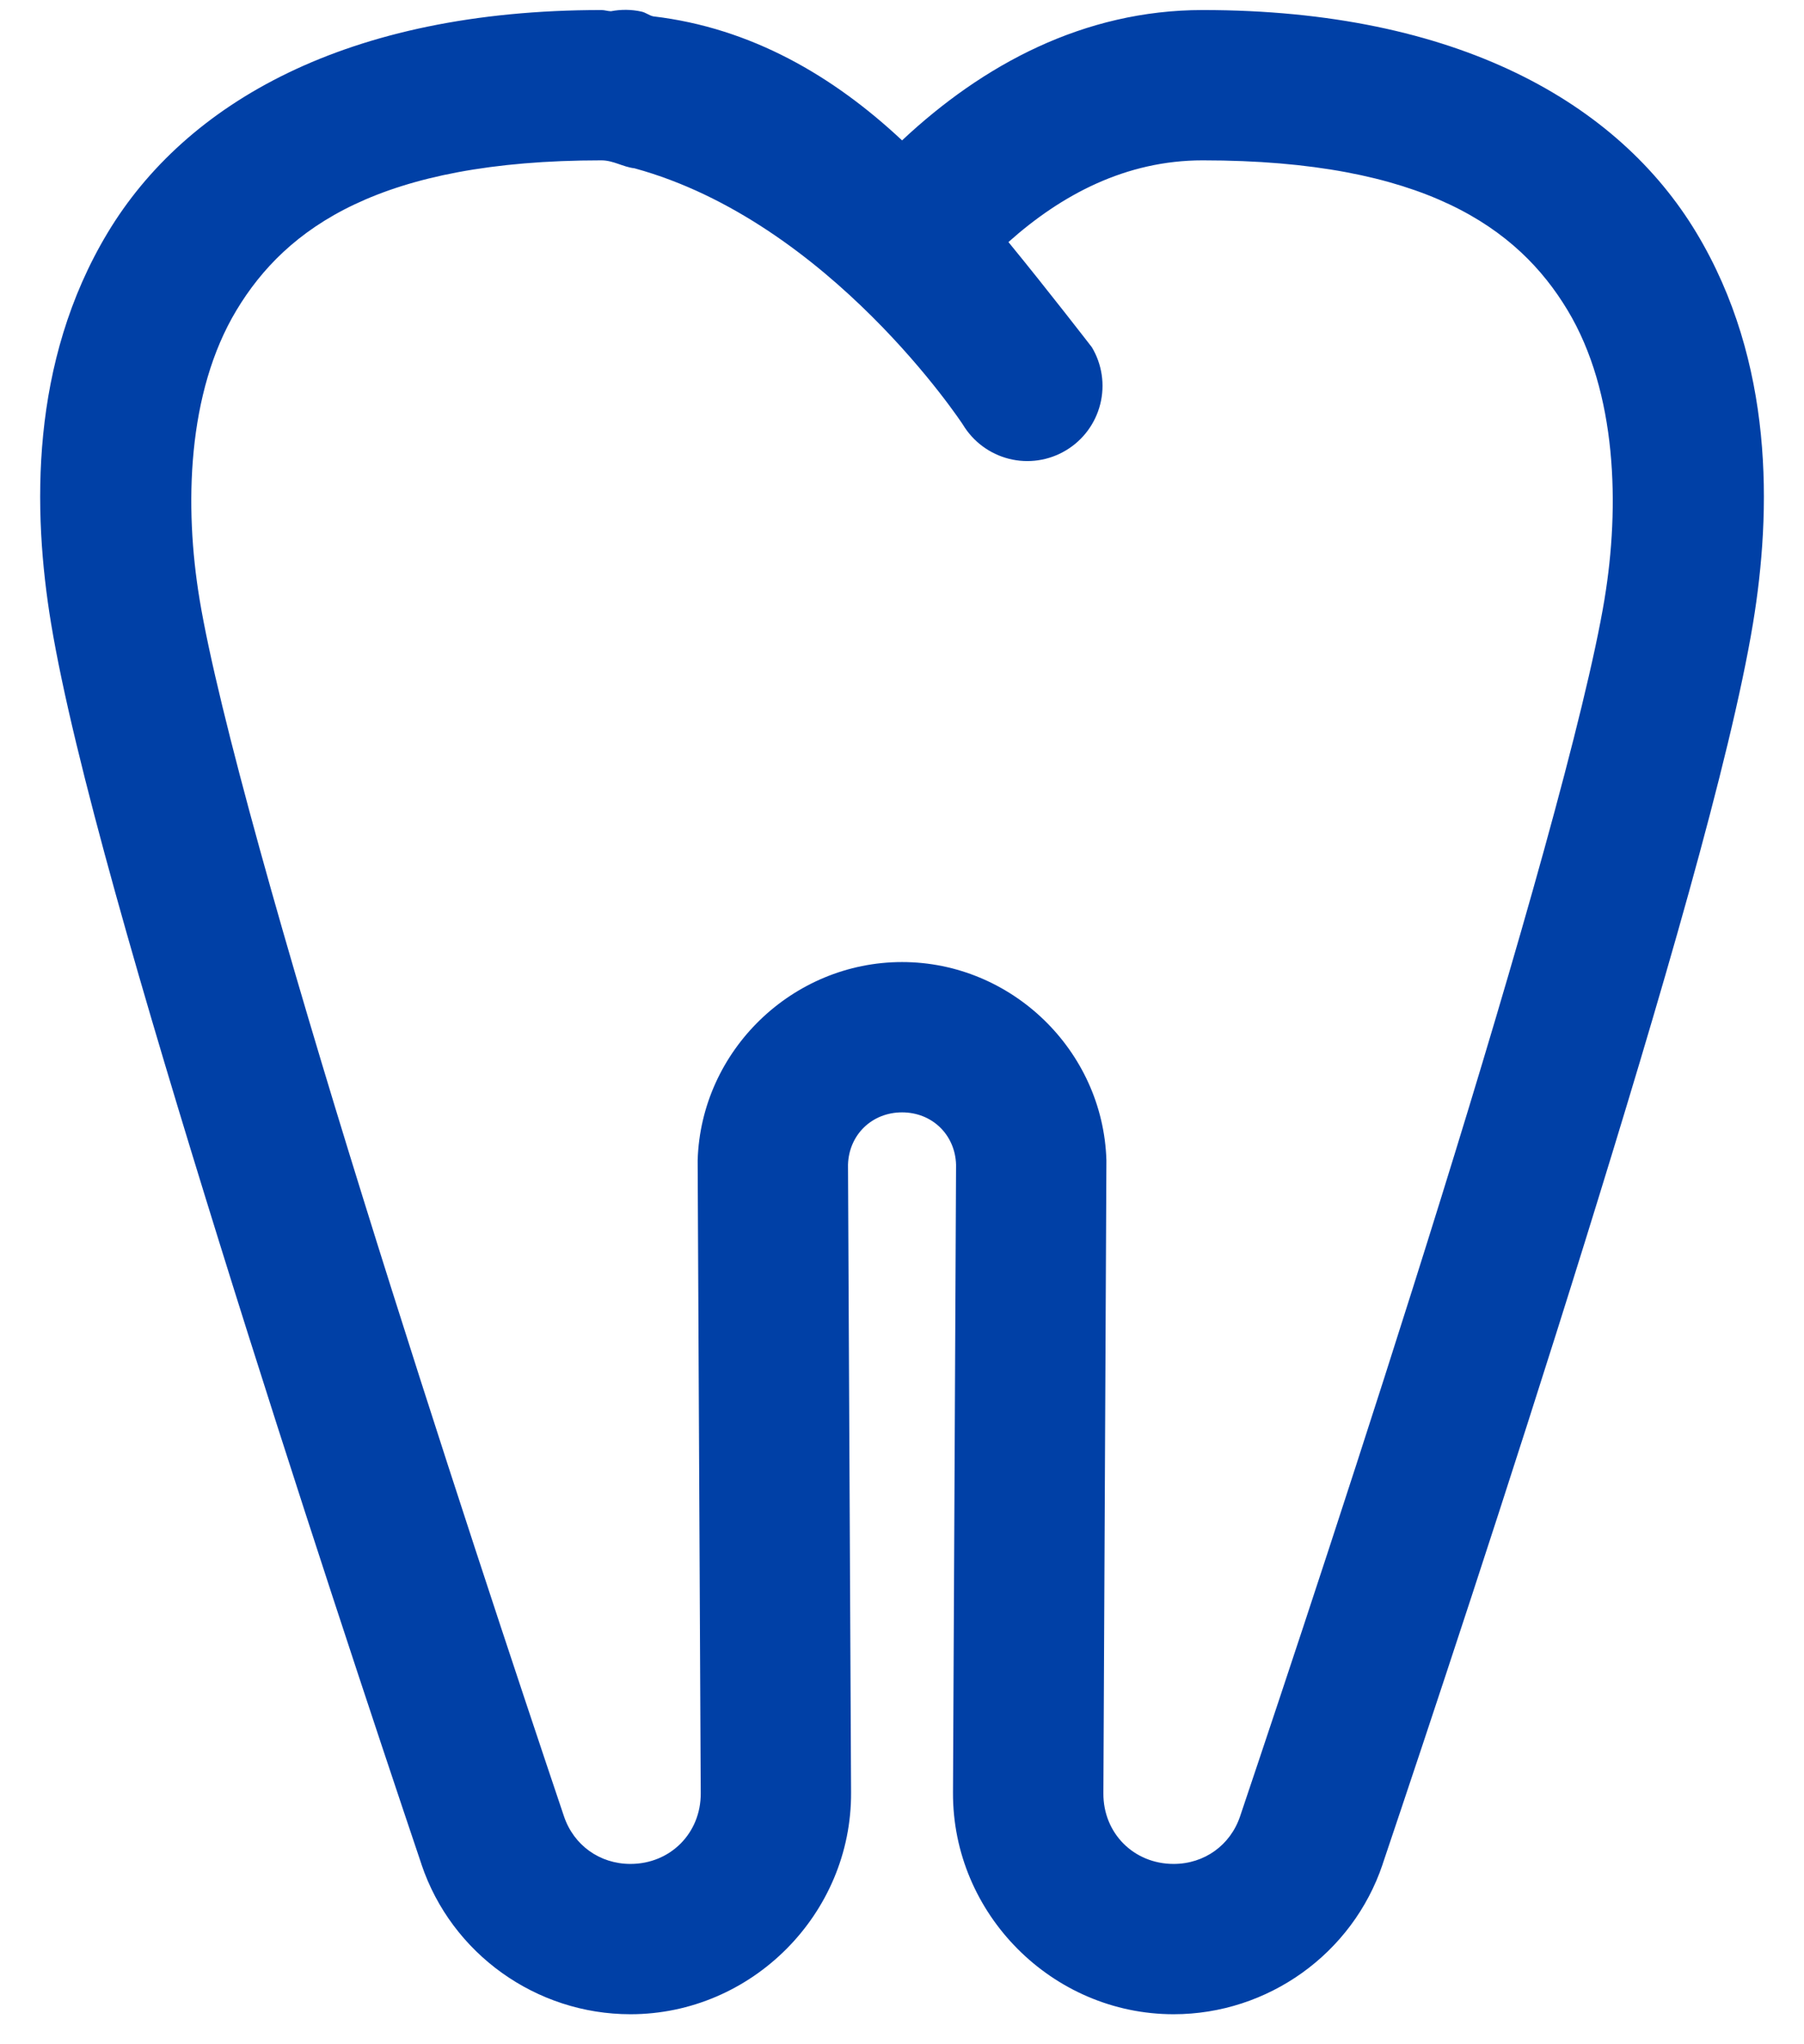 <svg width="30" height="34" viewBox="0 0 30 34" fill="none" xmlns="http://www.w3.org/2000/svg">
<path d="M10.414 0.164C10.329 0.163 10.244 0.171 10.16 0.187C10.105 0.186 10.056 0.167 10.001 0.167C5.761 0.167 3.087 1.717 1.791 3.87C0.495 6.024 0.54 8.499 0.85 10.373C1.224 12.63 2.386 16.604 3.648 20.666C4.91 24.727 6.269 28.811 7.009 31.007C7.009 31.008 7.009 31.008 7.009 31.009C7.51 32.497 8.918 33.501 10.484 33.501C12.503 33.501 14.164 31.831 14.153 29.813V29.811L14.102 19.372C14.117 18.872 14.501 18.501 15.001 18.501C15.5 18.501 15.884 18.872 15.899 19.372L15.848 29.811V29.813C15.838 31.831 17.499 33.501 19.517 33.501C21.083 33.501 22.491 32.497 22.992 31.009C22.992 31.008 22.992 31.008 22.992 31.007C23.732 28.811 25.091 24.727 26.353 20.666C27.615 16.604 28.777 12.63 29.151 10.373C29.461 8.499 29.506 6.024 28.21 3.87C26.914 1.717 24.24 0.167 20 0.167C18.023 0.167 16.341 1.078 15.001 2.335C13.861 1.267 12.494 0.464 10.863 0.272C10.789 0.255 10.739 0.207 10.663 0.192C10.581 0.174 10.498 0.165 10.414 0.164ZM10.001 2.667C10.2 2.667 10.358 2.777 10.551 2.799C13.801 3.688 16.011 7.06 16.011 7.06C16.096 7.201 16.207 7.324 16.339 7.422C16.471 7.52 16.621 7.591 16.78 7.631C16.939 7.671 17.105 7.679 17.267 7.655C17.43 7.631 17.586 7.575 17.727 7.49C17.868 7.406 17.991 7.294 18.088 7.163C18.186 7.031 18.257 6.881 18.297 6.721C18.337 6.562 18.345 6.396 18.321 6.234C18.297 6.071 18.241 5.915 18.157 5.775C18.157 5.775 17.434 4.837 16.77 4.026C17.65 3.24 18.722 2.667 20 2.667C23.678 2.667 25.244 3.789 26.068 5.159C26.893 6.529 26.937 8.43 26.683 9.962C26.683 9.963 26.683 9.963 26.683 9.964C26.373 11.839 25.218 15.893 23.965 19.923C22.713 23.953 21.358 28.024 20.622 30.21C20.46 30.69 20.028 31.001 19.517 31.001C18.854 31.001 18.345 30.49 18.349 29.826C18.349 29.825 18.349 29.825 18.349 29.824L18.399 19.339C18.399 19.324 18.399 19.31 18.399 19.295C18.343 17.472 16.823 16.001 15.001 16.001C13.178 16.001 11.658 17.472 11.602 19.295C11.602 19.31 11.602 19.324 11.602 19.339L11.653 29.824C11.653 29.825 11.653 29.825 11.653 29.826C11.657 30.488 11.148 31.001 10.484 31.001C9.973 31.001 9.541 30.69 9.379 30.21C8.643 28.024 7.288 23.953 6.036 19.923C4.783 15.893 3.628 11.839 3.318 9.964C3.318 9.963 3.318 9.963 3.318 9.962C3.064 8.43 3.108 6.529 3.933 5.159C4.757 3.789 6.323 2.667 10.001 2.667Z" fill="#0040A6"/>
</svg>
